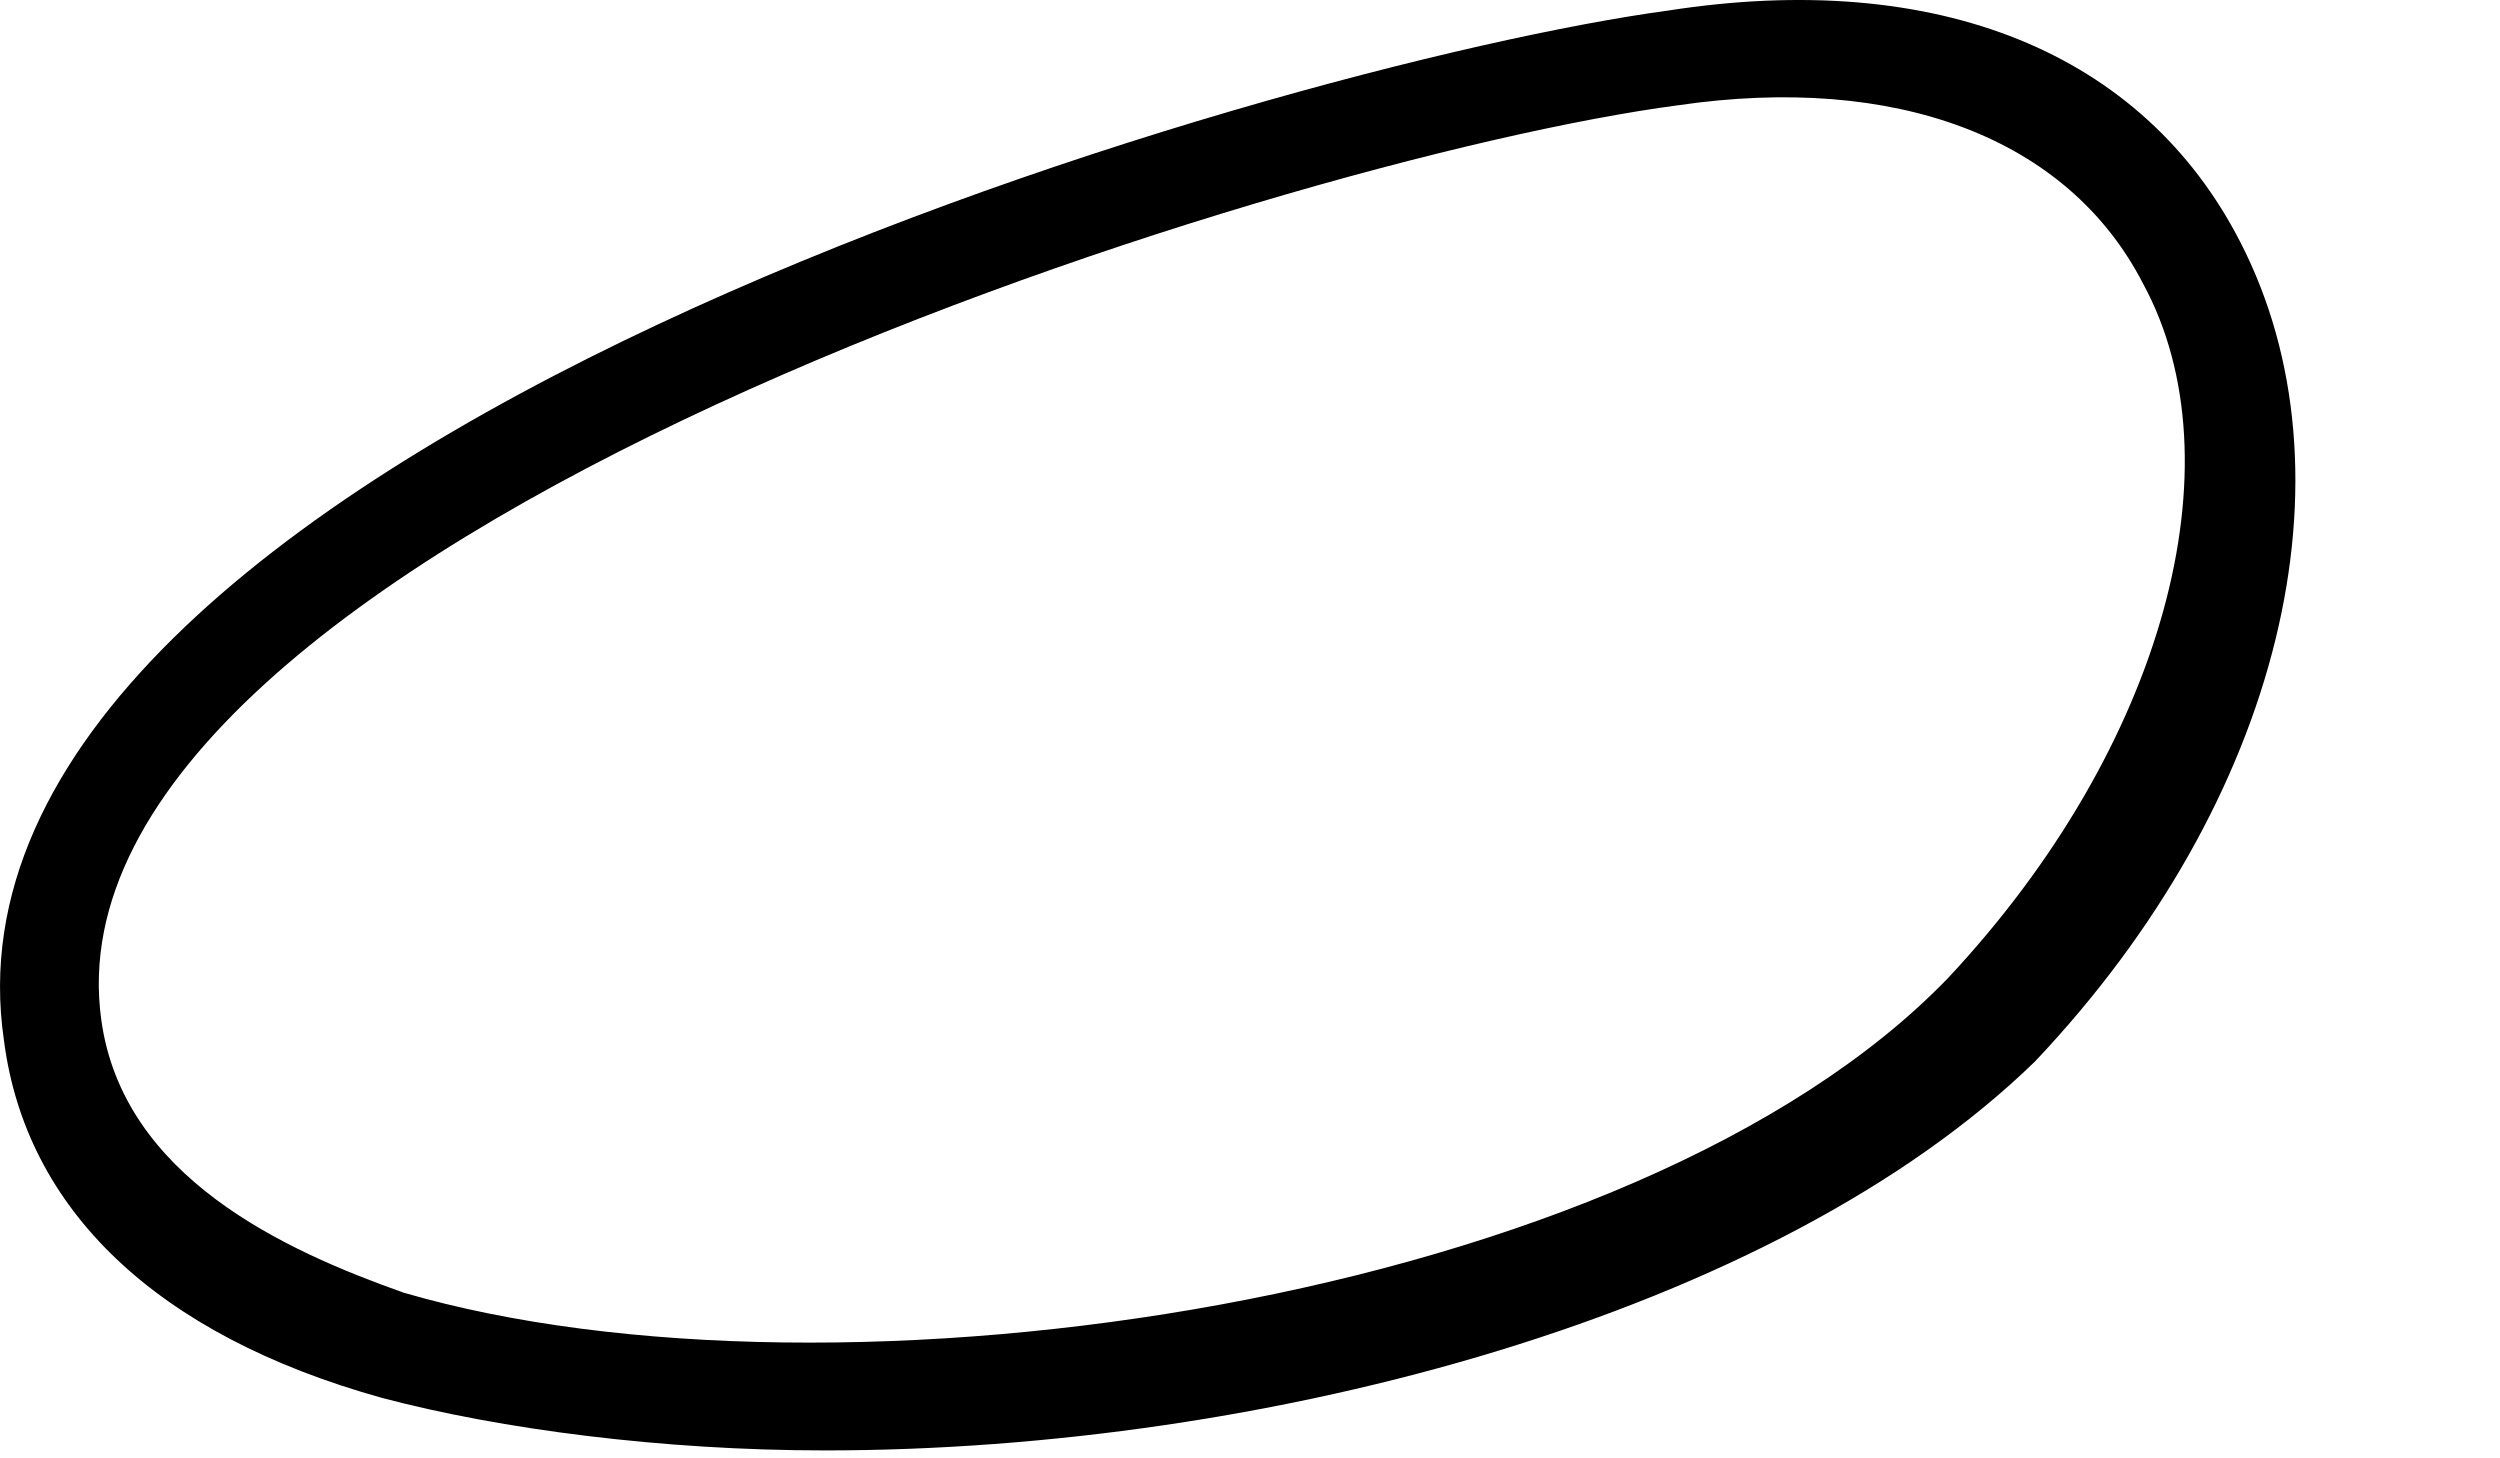 <?xml version="1.0" encoding="utf-8"?>
<svg xmlns="http://www.w3.org/2000/svg" fill="none" height="100%" overflow="visible" preserveAspectRatio="none" style="display: block;" viewBox="0 0 12 7" width="100%">
<path d="M3.96 6.962C3.182 6.962 2.404 6.861 1.834 6.71C0.745 6.407 0.123 5.802 0.019 4.994C-0.396 2.17 6.138 0.303 8.005 0.051C9.301 -0.151 10.287 0.253 10.753 1.161C11.324 2.27 10.961 3.834 9.768 5.095C8.524 6.306 6.086 6.962 3.96 6.962ZM8.057 0.505C6.138 0.757 0.174 2.624 0.486 4.894C0.589 5.65 1.367 6.003 1.938 6.205C4.012 6.81 7.849 6.256 9.353 4.692C10.39 3.582 10.753 2.22 10.287 1.362C9.924 0.656 9.094 0.354 8.057 0.505Z" fill="black" id="Vector"/>
</svg>